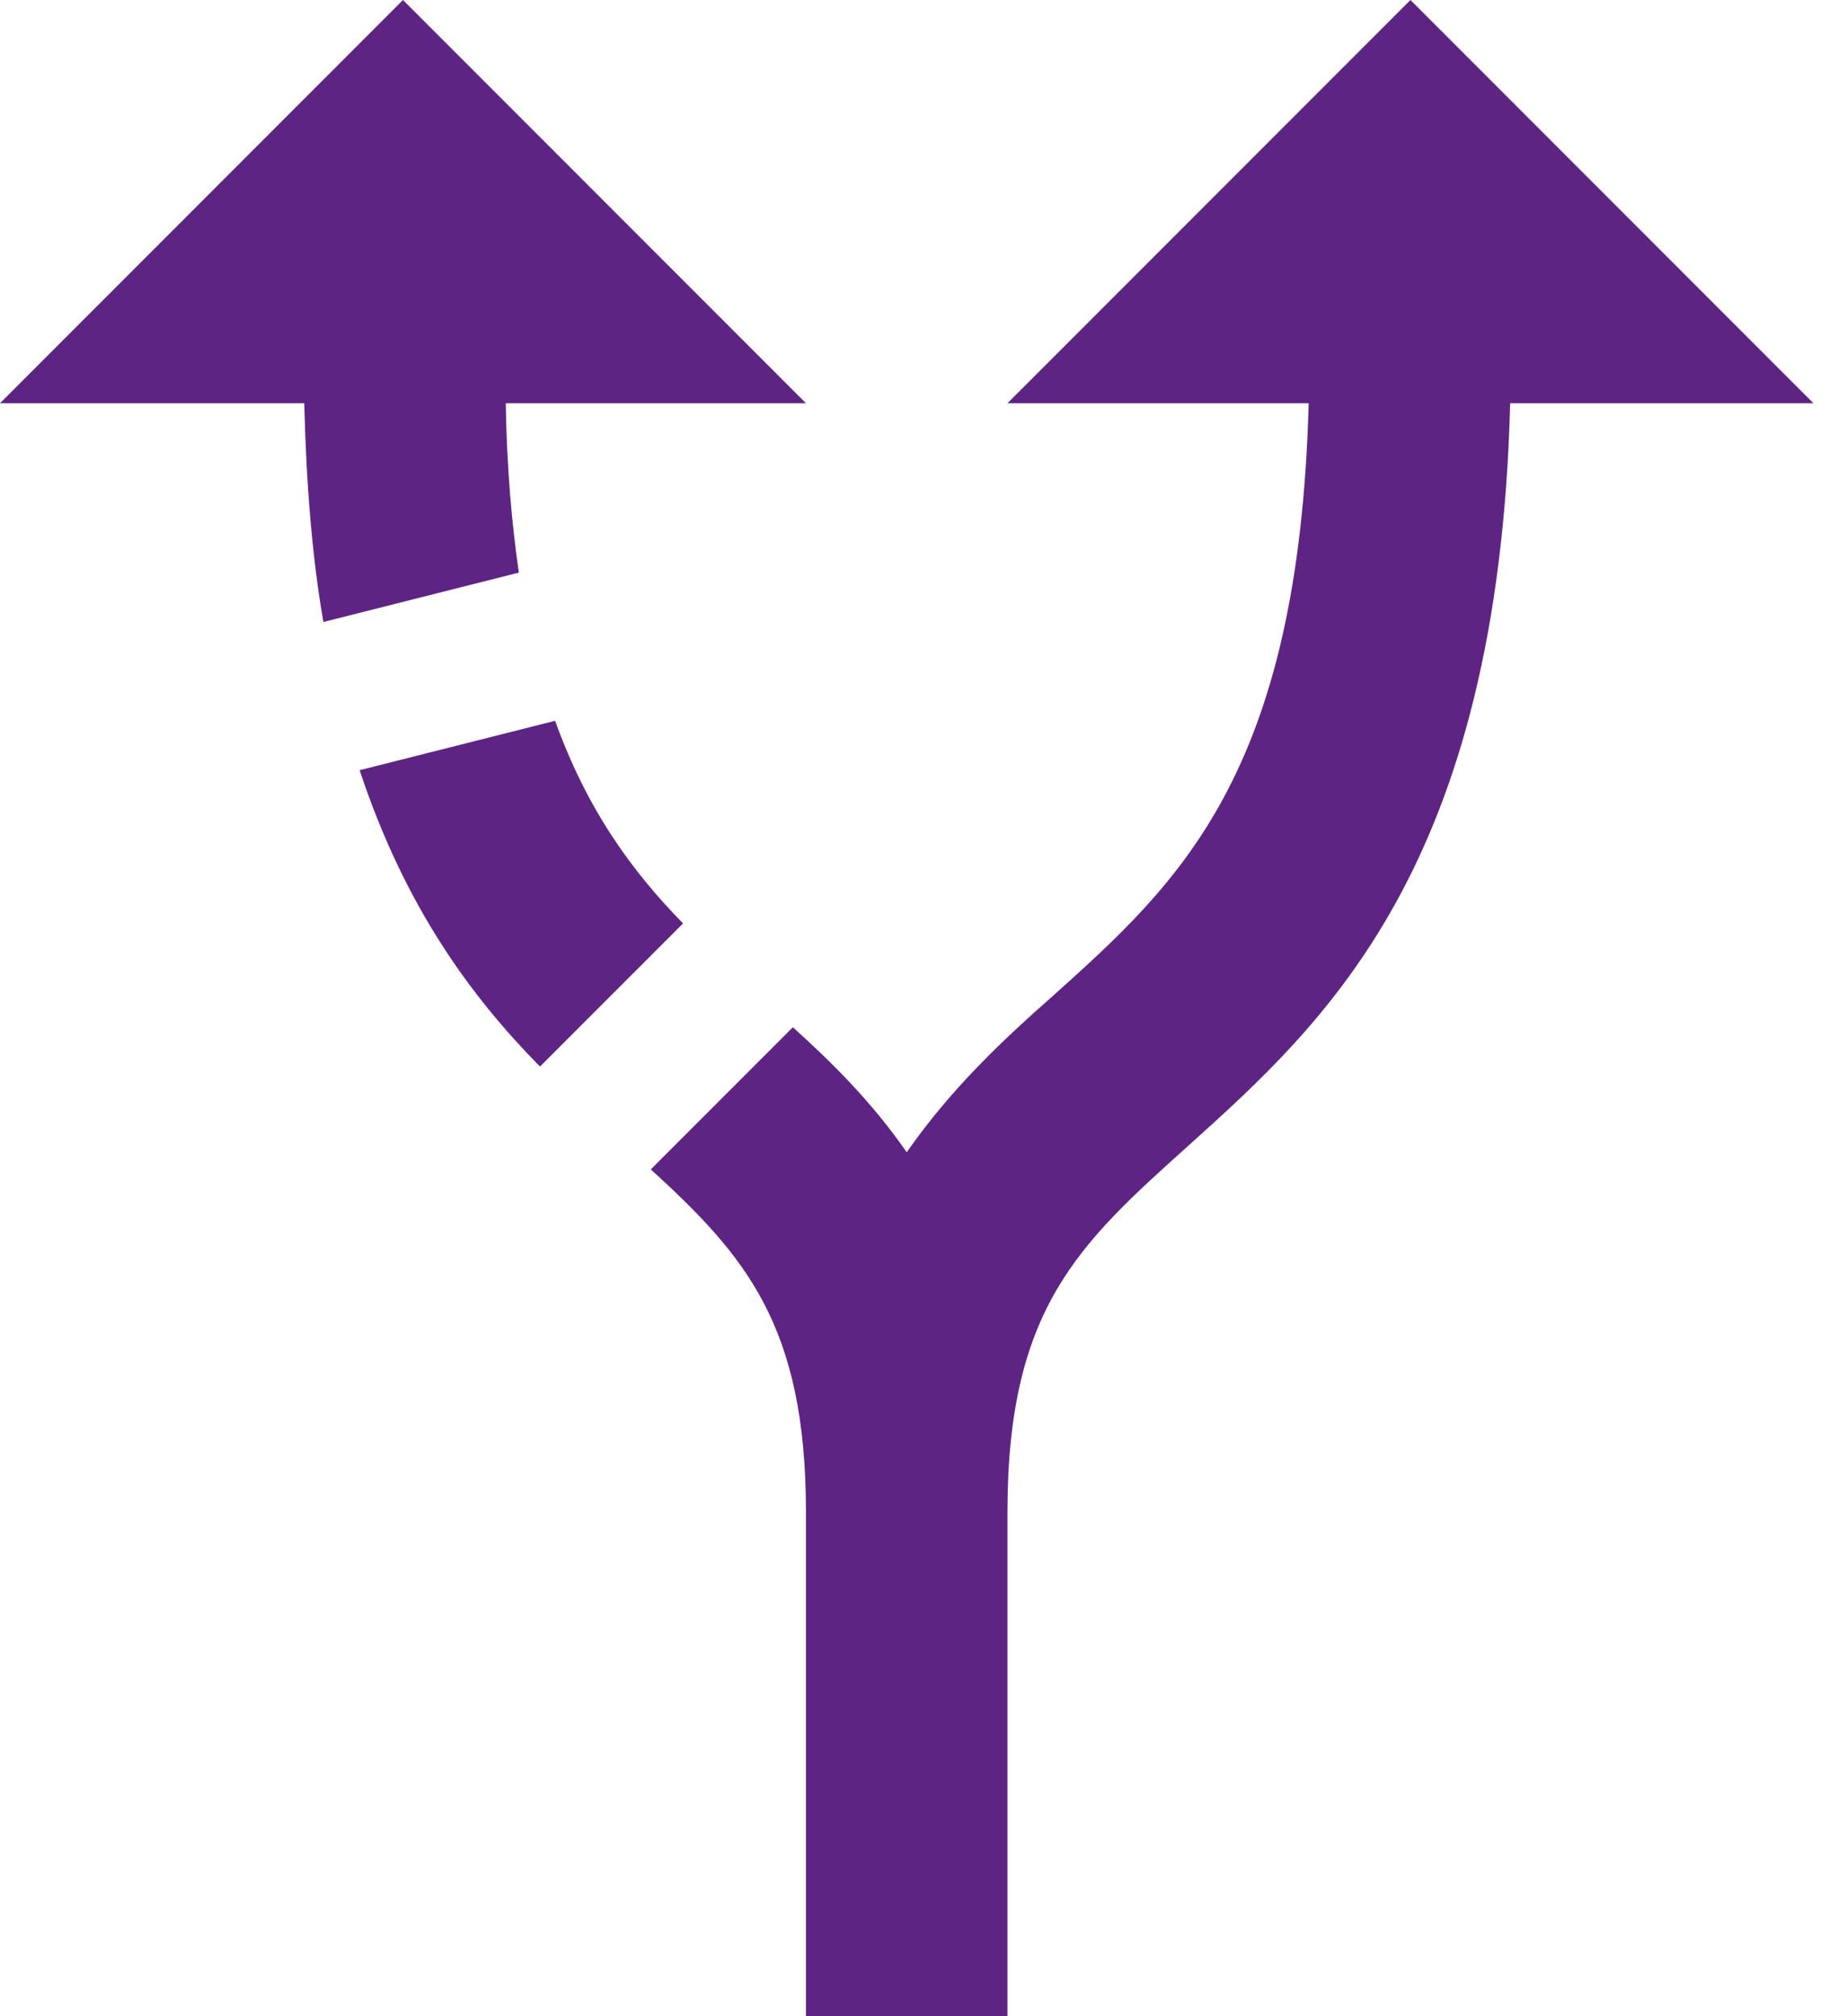 <?xml version="1.0" encoding="UTF-8"?>
<svg xmlns="http://www.w3.org/2000/svg" width="44" height="48" viewBox="0 0 44 48" fill="none">
  <path d="M16.272 21.984L12.864 25.392C11.232 23.736 9.648 21.6 8.568 18.336L13.224 17.16C13.992 19.296 15.072 20.76 16.272 21.984ZM19.2 9.6L9.6 0L0 9.6H7.248C7.296 11.544 7.44 13.296 7.704 14.808L12.36 13.632C12.192 12.48 12.072 11.112 12.048 9.6H19.2ZM43.2 9.6L33.6 0L24 9.6H31.176C30.936 18.432 28.104 21 25.08 23.712C23.88 24.768 22.656 25.92 21.6 27.432C20.784 26.256 19.848 25.32 18.888 24.456L15.504 27.84C17.736 29.88 19.2 31.536 19.2 36V48H24V36C24 31.152 25.704 29.616 28.296 27.288C31.608 24.312 35.688 20.616 35.976 9.6H43.2Z" fill="#5E2483"></path>
</svg>

